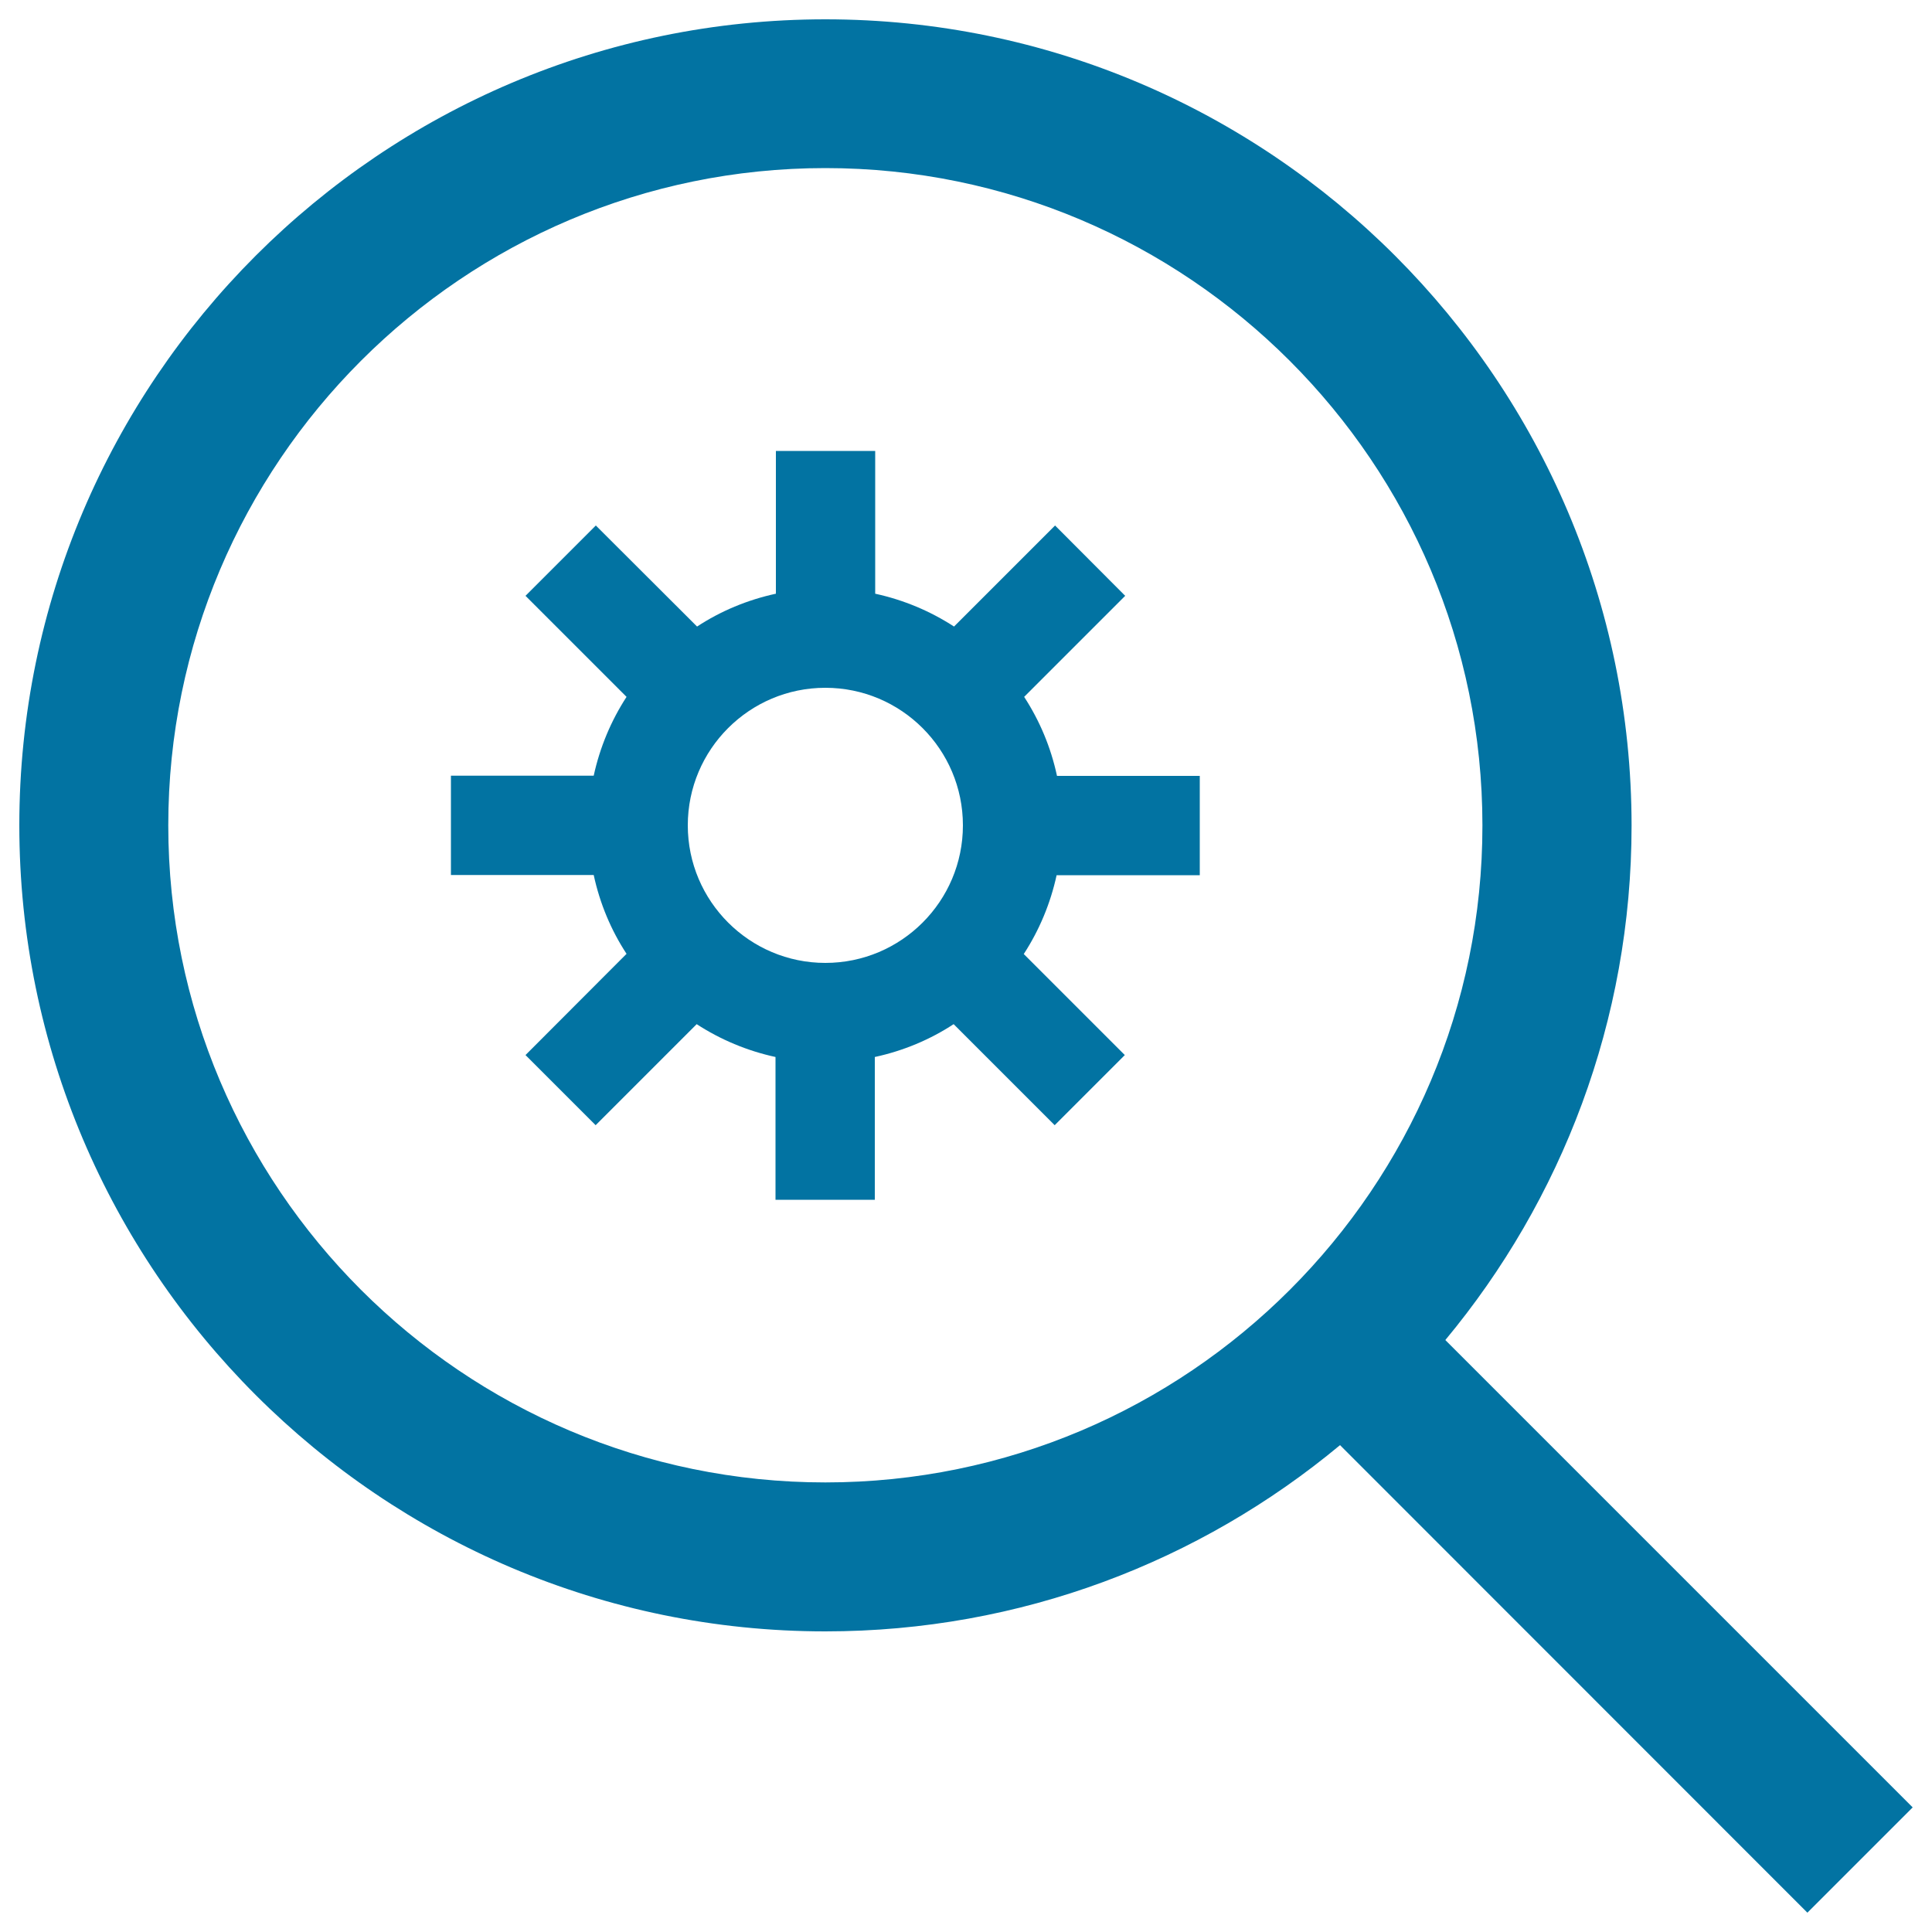 <svg xmlns="http://www.w3.org/2000/svg" viewBox="0 0 1000 1000" style="fill:#0273a2">
<title>Search Settings SVG icon</title>
<g><path d="M748.1,693.6c60.1-72.3,96.4-165.2,96.4-266.3C844.4,197.2,657.3,10,427.2,10C197.2,10,10,197.2,10,427.2c0,230,187.2,417.2,417.2,417.2c101.2,0,194-36.2,266.4-96.4L935.5,990l54.5-54.5L748.1,693.6z M427.2,767.3c-187.6,0-340.1-152.6-340.1-340.1c0-187.6,152.6-340.2,340.1-340.2c187.5,0,340.1,152.6,340.1,340.2C767.4,614.8,614.8,767.3,427.2,767.3z"/><path d="M530.1,360.7l52.3-52.3L546.1,272l-52.3,52.3c-12.3-8-26.1-13.8-40.8-17v-73.9h-51.4v73.9c-14.8,3.2-28.6,9-40.8,17L308.4,272L272,308.4l52.3,52.3c-8,12.3-13.8,26.1-17,40.8h-73.9v51.4h73.9c3.2,14.8,9,28.6,17,40.8L272,546.1l36.3,36.3l52.3-52.3c12.3,8,26.1,13.8,40.8,17V621h51.4v-73.9c14.8-3.2,28.6-9,40.8-17l52.3,52.3l36.3-36.3l-52.3-52.3c8-12.3,13.8-26.1,17-40.8H621v-51.4h-73.9C543.9,386.7,538.1,373,530.1,360.7z M427.2,498.4c-39.2,0-71.2-31.9-71.2-71.2c0-39.3,31.9-71.2,71.2-71.2c39.3,0,71.2,31.9,71.2,71.2C498.4,466.5,466.5,498.4,427.2,498.4z"/></g>
</svg>